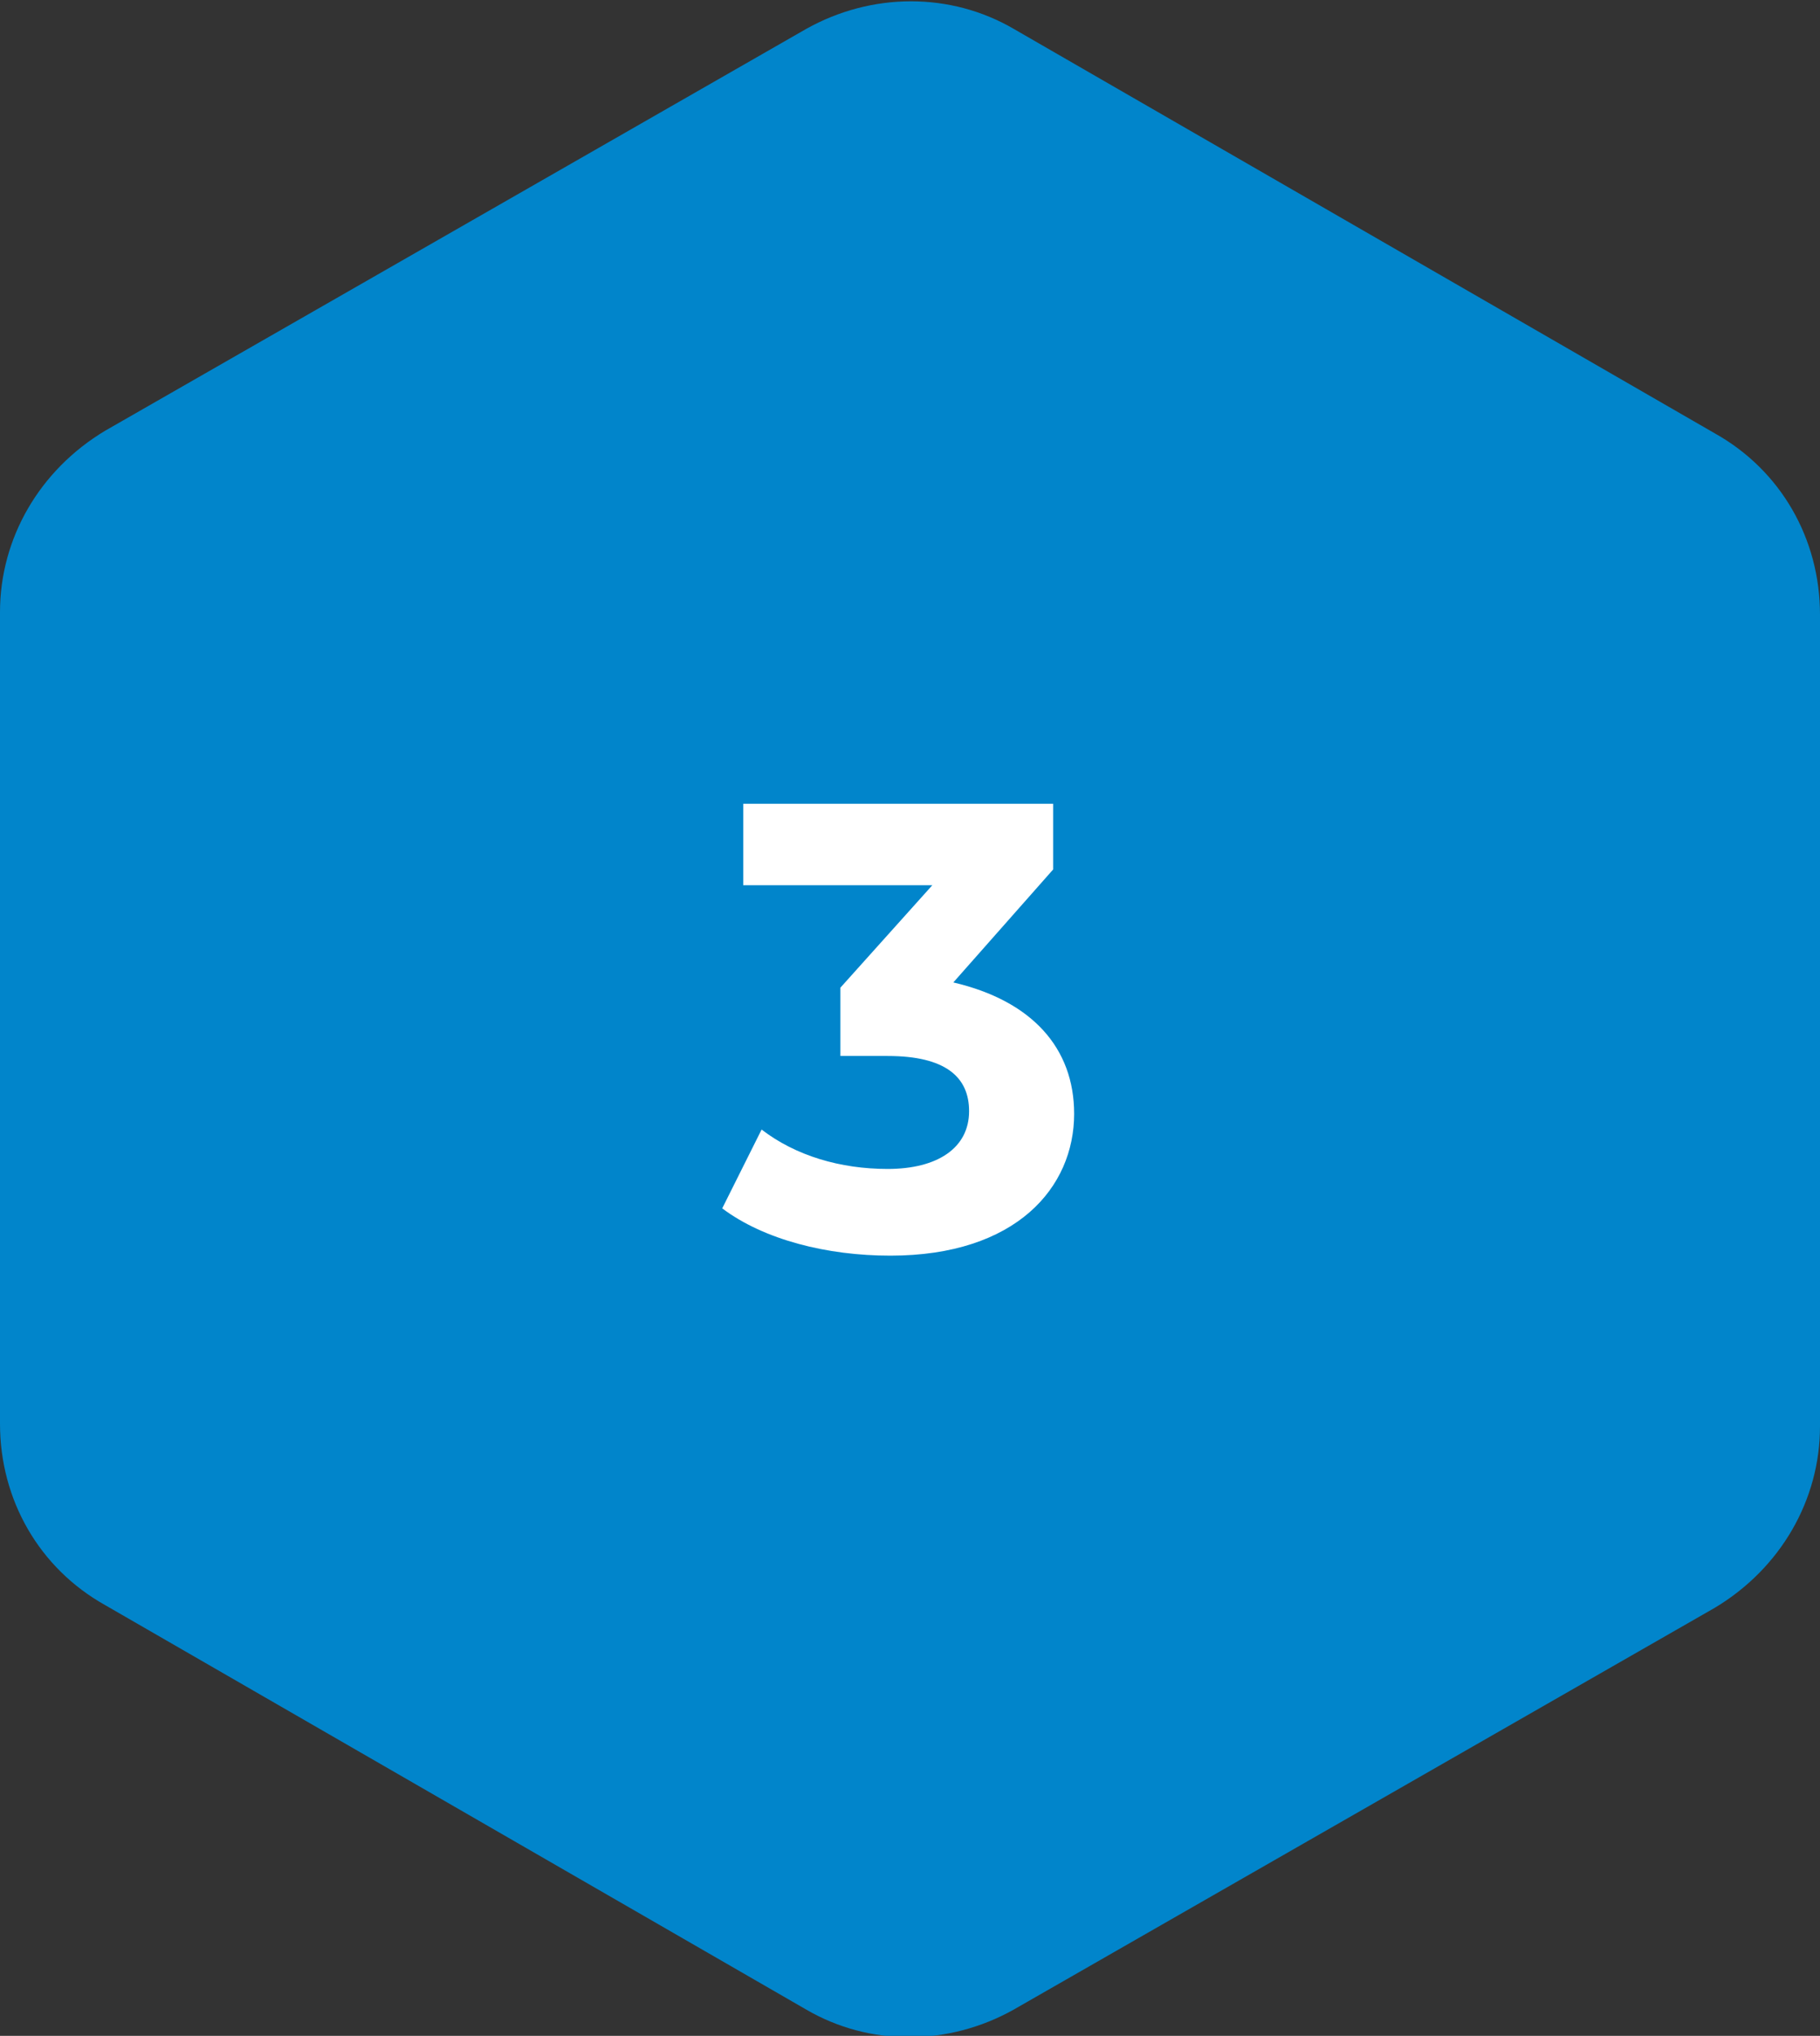 <svg xmlns="http://www.w3.org/2000/svg" viewBox="0 0 71.535 79.999" xml:space="preserve" width="71.535" height="79.999"><rect x="0" y="0" width="71.535" height="79.999" fill="#333333" stroke="none"/><path d="M31.69 1.135c2.581-1.445 5.677-1.445 8.155 0l27.561 15.897c2.581 1.445 4.129 4.129 4.129 7.123v31.897c0 2.89-1.548 5.574-4.129 7.123L39.845 78.967c-2.581 1.445-5.677 1.445-8.155 0L4.129 63.071C1.548 61.626 0 58.942 0 55.948V24.051c0-2.89 1.548-5.574 4.129-7.123z" style="fill:#0185cb"/><path d="M42.219 43.767c0 2.89-2.271 5.574-7.226 5.574-2.477 0-4.955-.619-6.606-1.858l1.548-3.097c1.342 1.032 3.097 1.548 4.955 1.548 1.961 0 3.2-.826 3.2-2.271 0-1.342-.929-2.168-3.2-2.168h-1.858v-2.684l3.613-4.026h-7.432v-3.2h12.181v2.581l-3.923 4.439c3.097.723 4.748 2.581 4.748 5.161" style="fill:#fff"/><g/><g/><g/><g/><g/><g/><g/><g/><g/><g/><g/><g/><g/><g/><g/></svg>